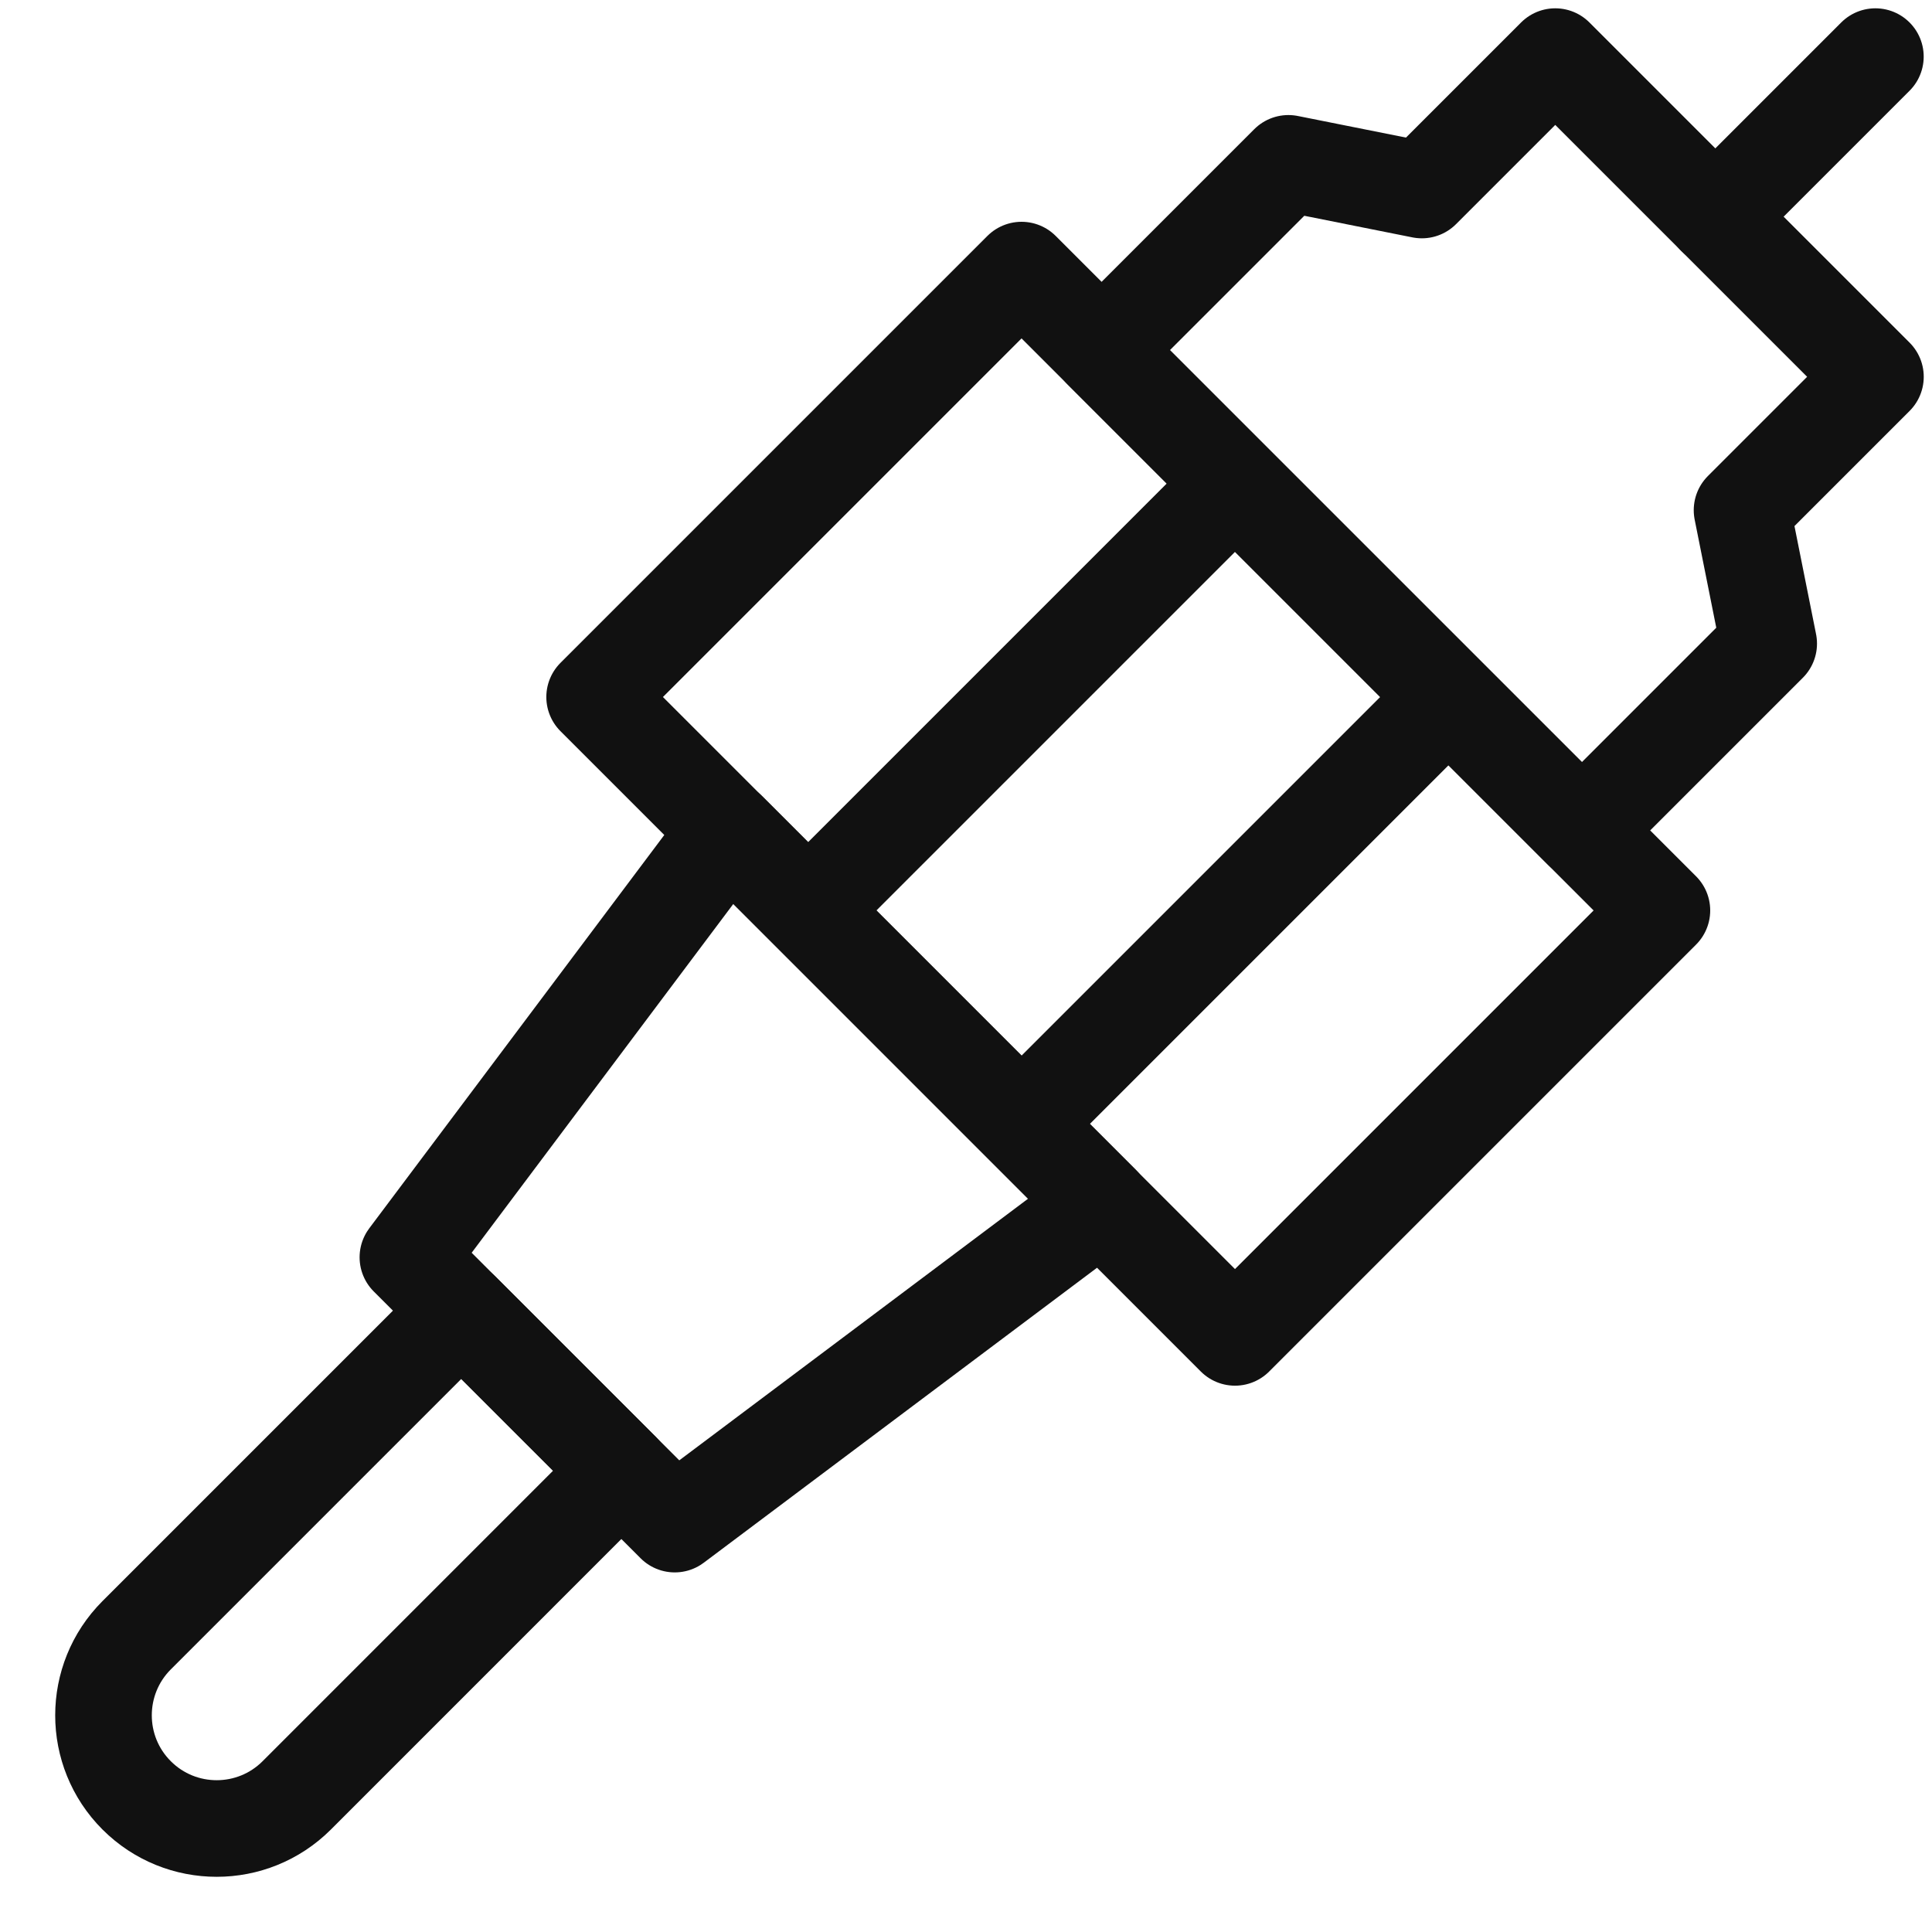 <svg width="40" height="40" viewBox="0 0 40 40" fill="none" xmlns="http://www.w3.org/2000/svg">
<path d="M21.15 5.592L34.408 18.85L25.569 27.689L12.311 14.431L21.15 5.592Z" stroke="#111111" stroke-width="2" stroke-miterlimit="10" stroke-linecap="round" stroke-linejoin="round"/>
<path d="M21.151 23.269L29.99 14.43M16.732 18.849L25.57 10.011M36.067 10.563L38.829 7.801L32.2 1.172L29.438 3.934L26.675 3.382L22.808 7.249L32.752 17.192L36.619 13.325L36.067 10.563ZM13.97 31.555L8.445 26.031L15.075 17.192L22.808 24.926L13.97 31.555Z" stroke="#111111" stroke-width="2" stroke-miterlimit="10" stroke-linecap="round" stroke-linejoin="round"/>
<path d="M2.829 37.171C1.914 36.256 1.914 34.772 2.829 33.856L9.549 27.136L12.864 30.45L6.144 37.171C5.228 38.086 3.744 38.086 2.829 37.171V37.171Z" stroke="#111111" stroke-width="2" stroke-miterlimit="10" stroke-linecap="round" stroke-linejoin="round"/>
<path d="M35.514 4.486L38.828 1.172" stroke="#111111" stroke-width="2" stroke-miterlimit="10" stroke-linecap="round" stroke-linejoin="round"/>
</svg>
